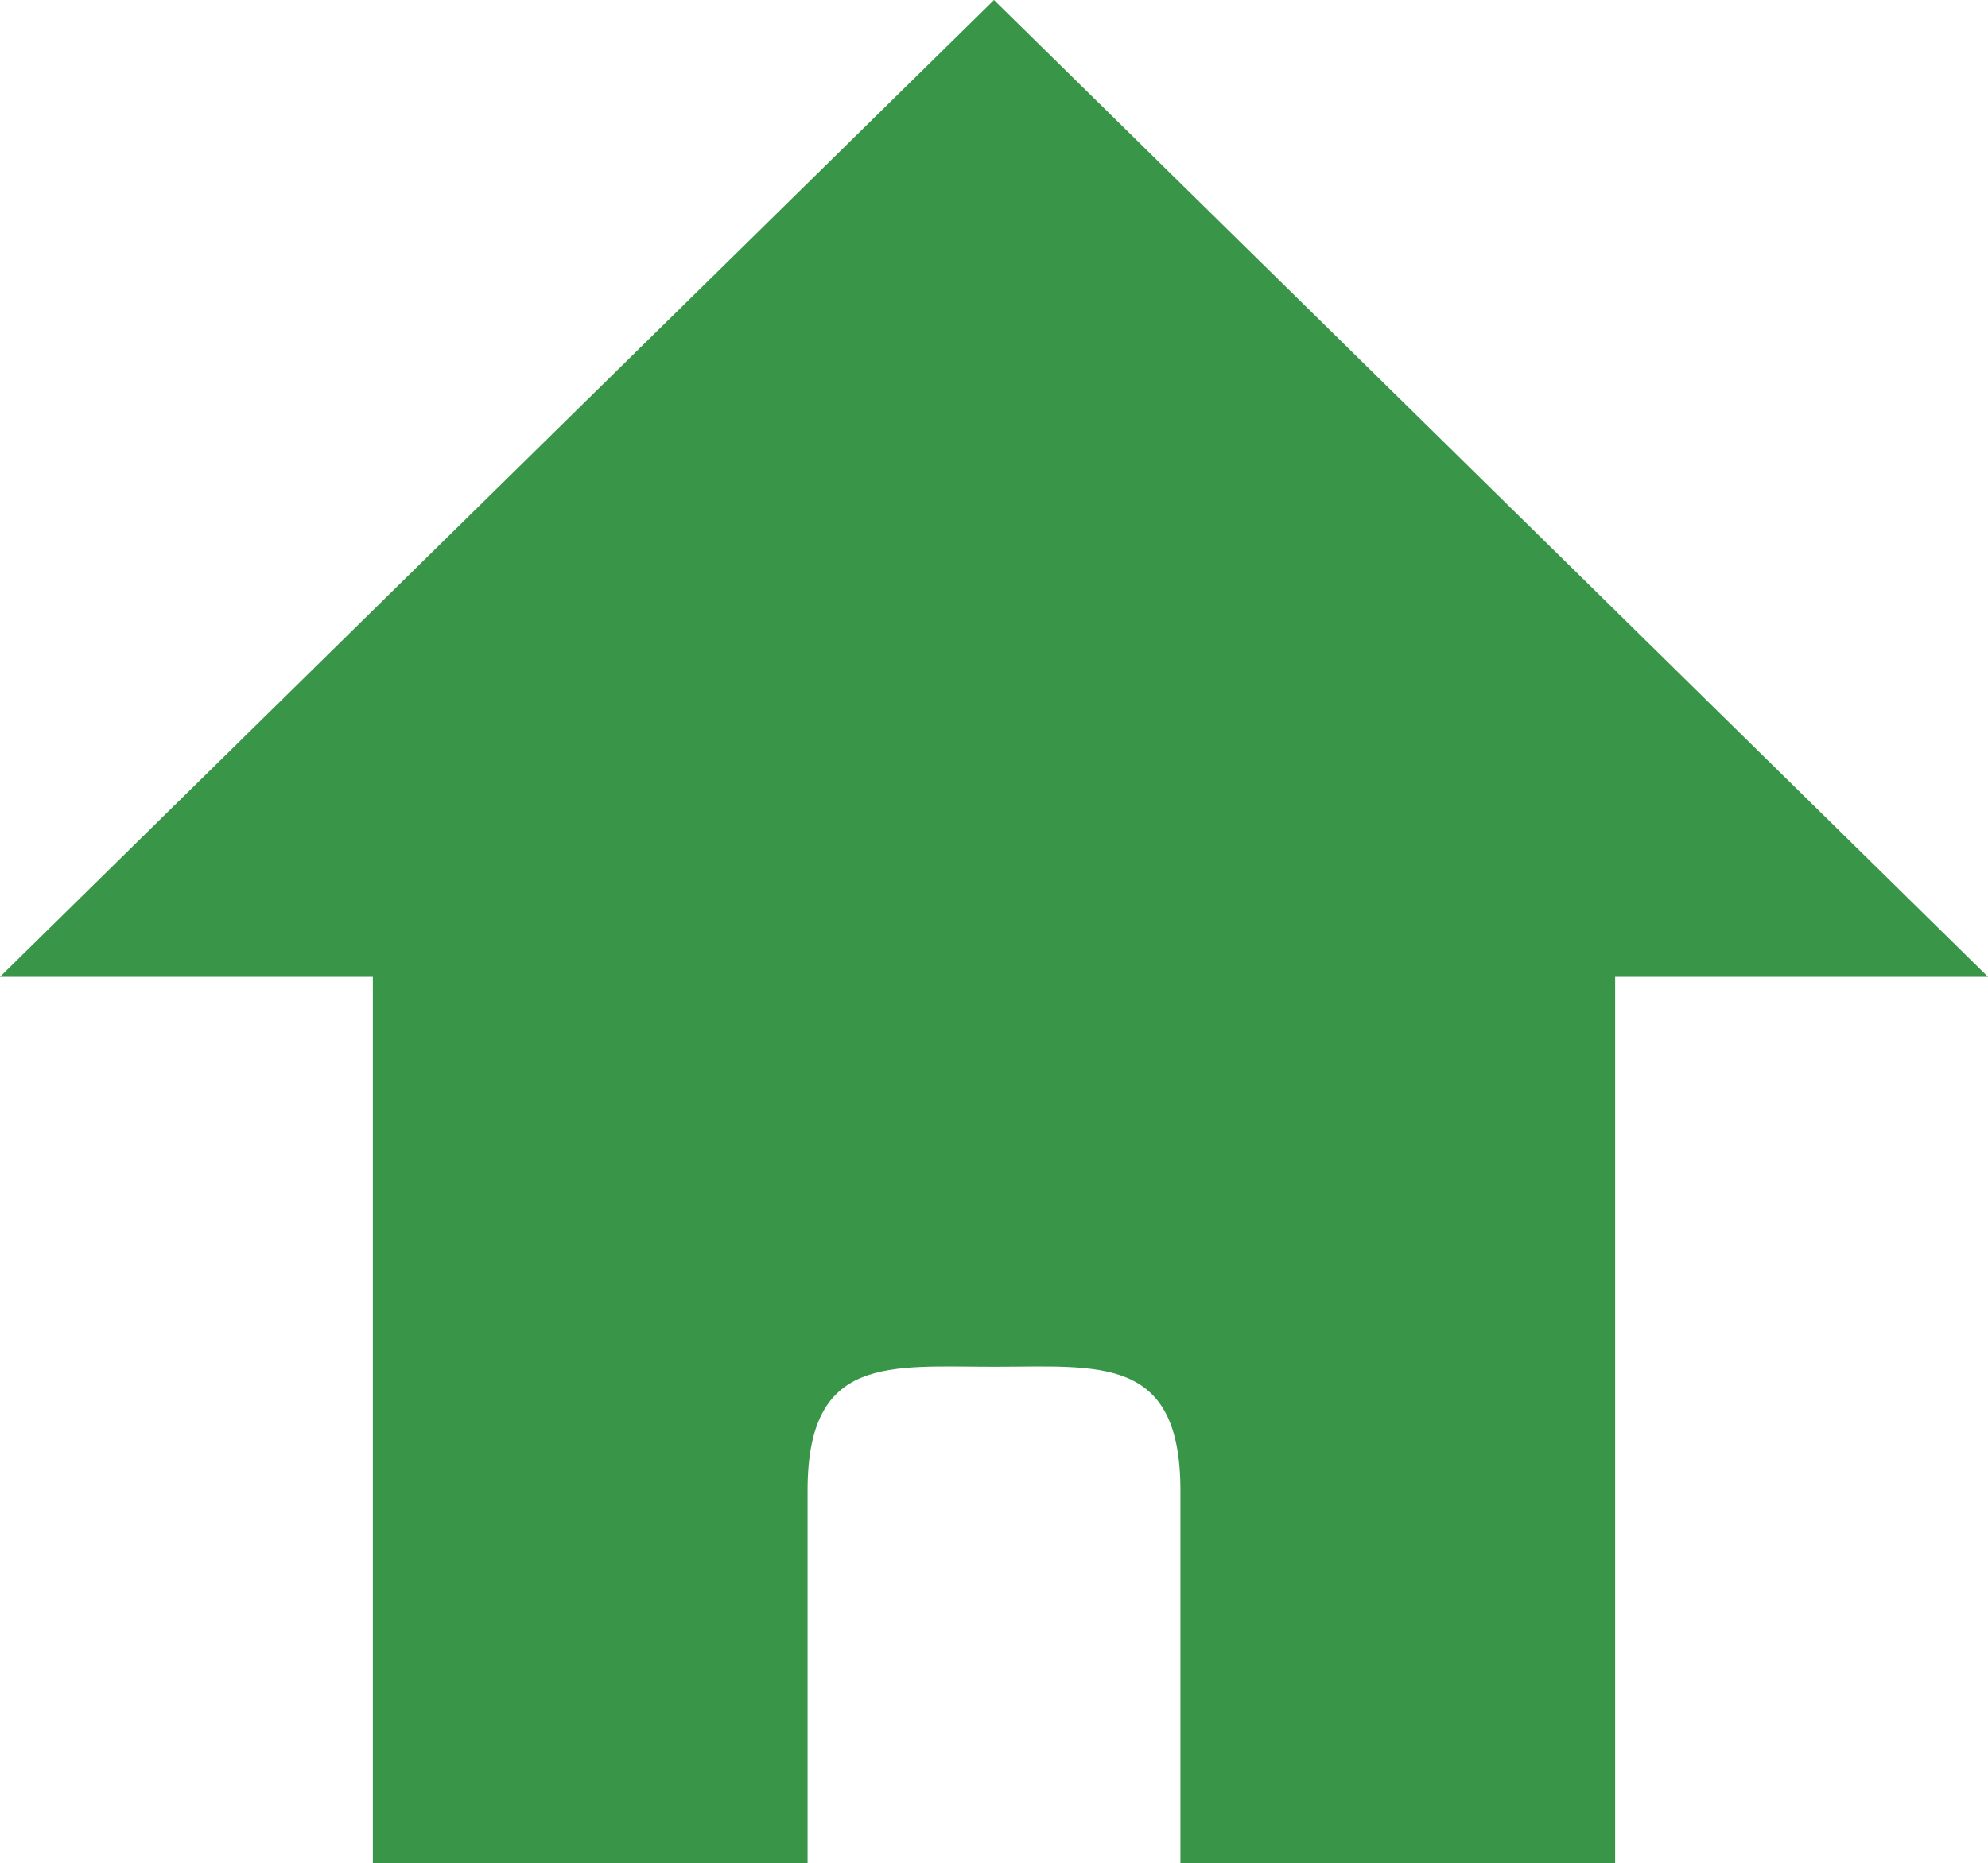<svg viewBox="0 0 24.42 22.89" xmlns="http://www.w3.org/2000/svg"><path d="m24.42 12-12.21-12-12.21 12h4.58v10.89h5.34v-4.58c0-1.67 1-1.52 2.29-1.52s2.29-.15 2.29 1.52v4.58h5.34v-10.89z" fill="#399548"/></svg>